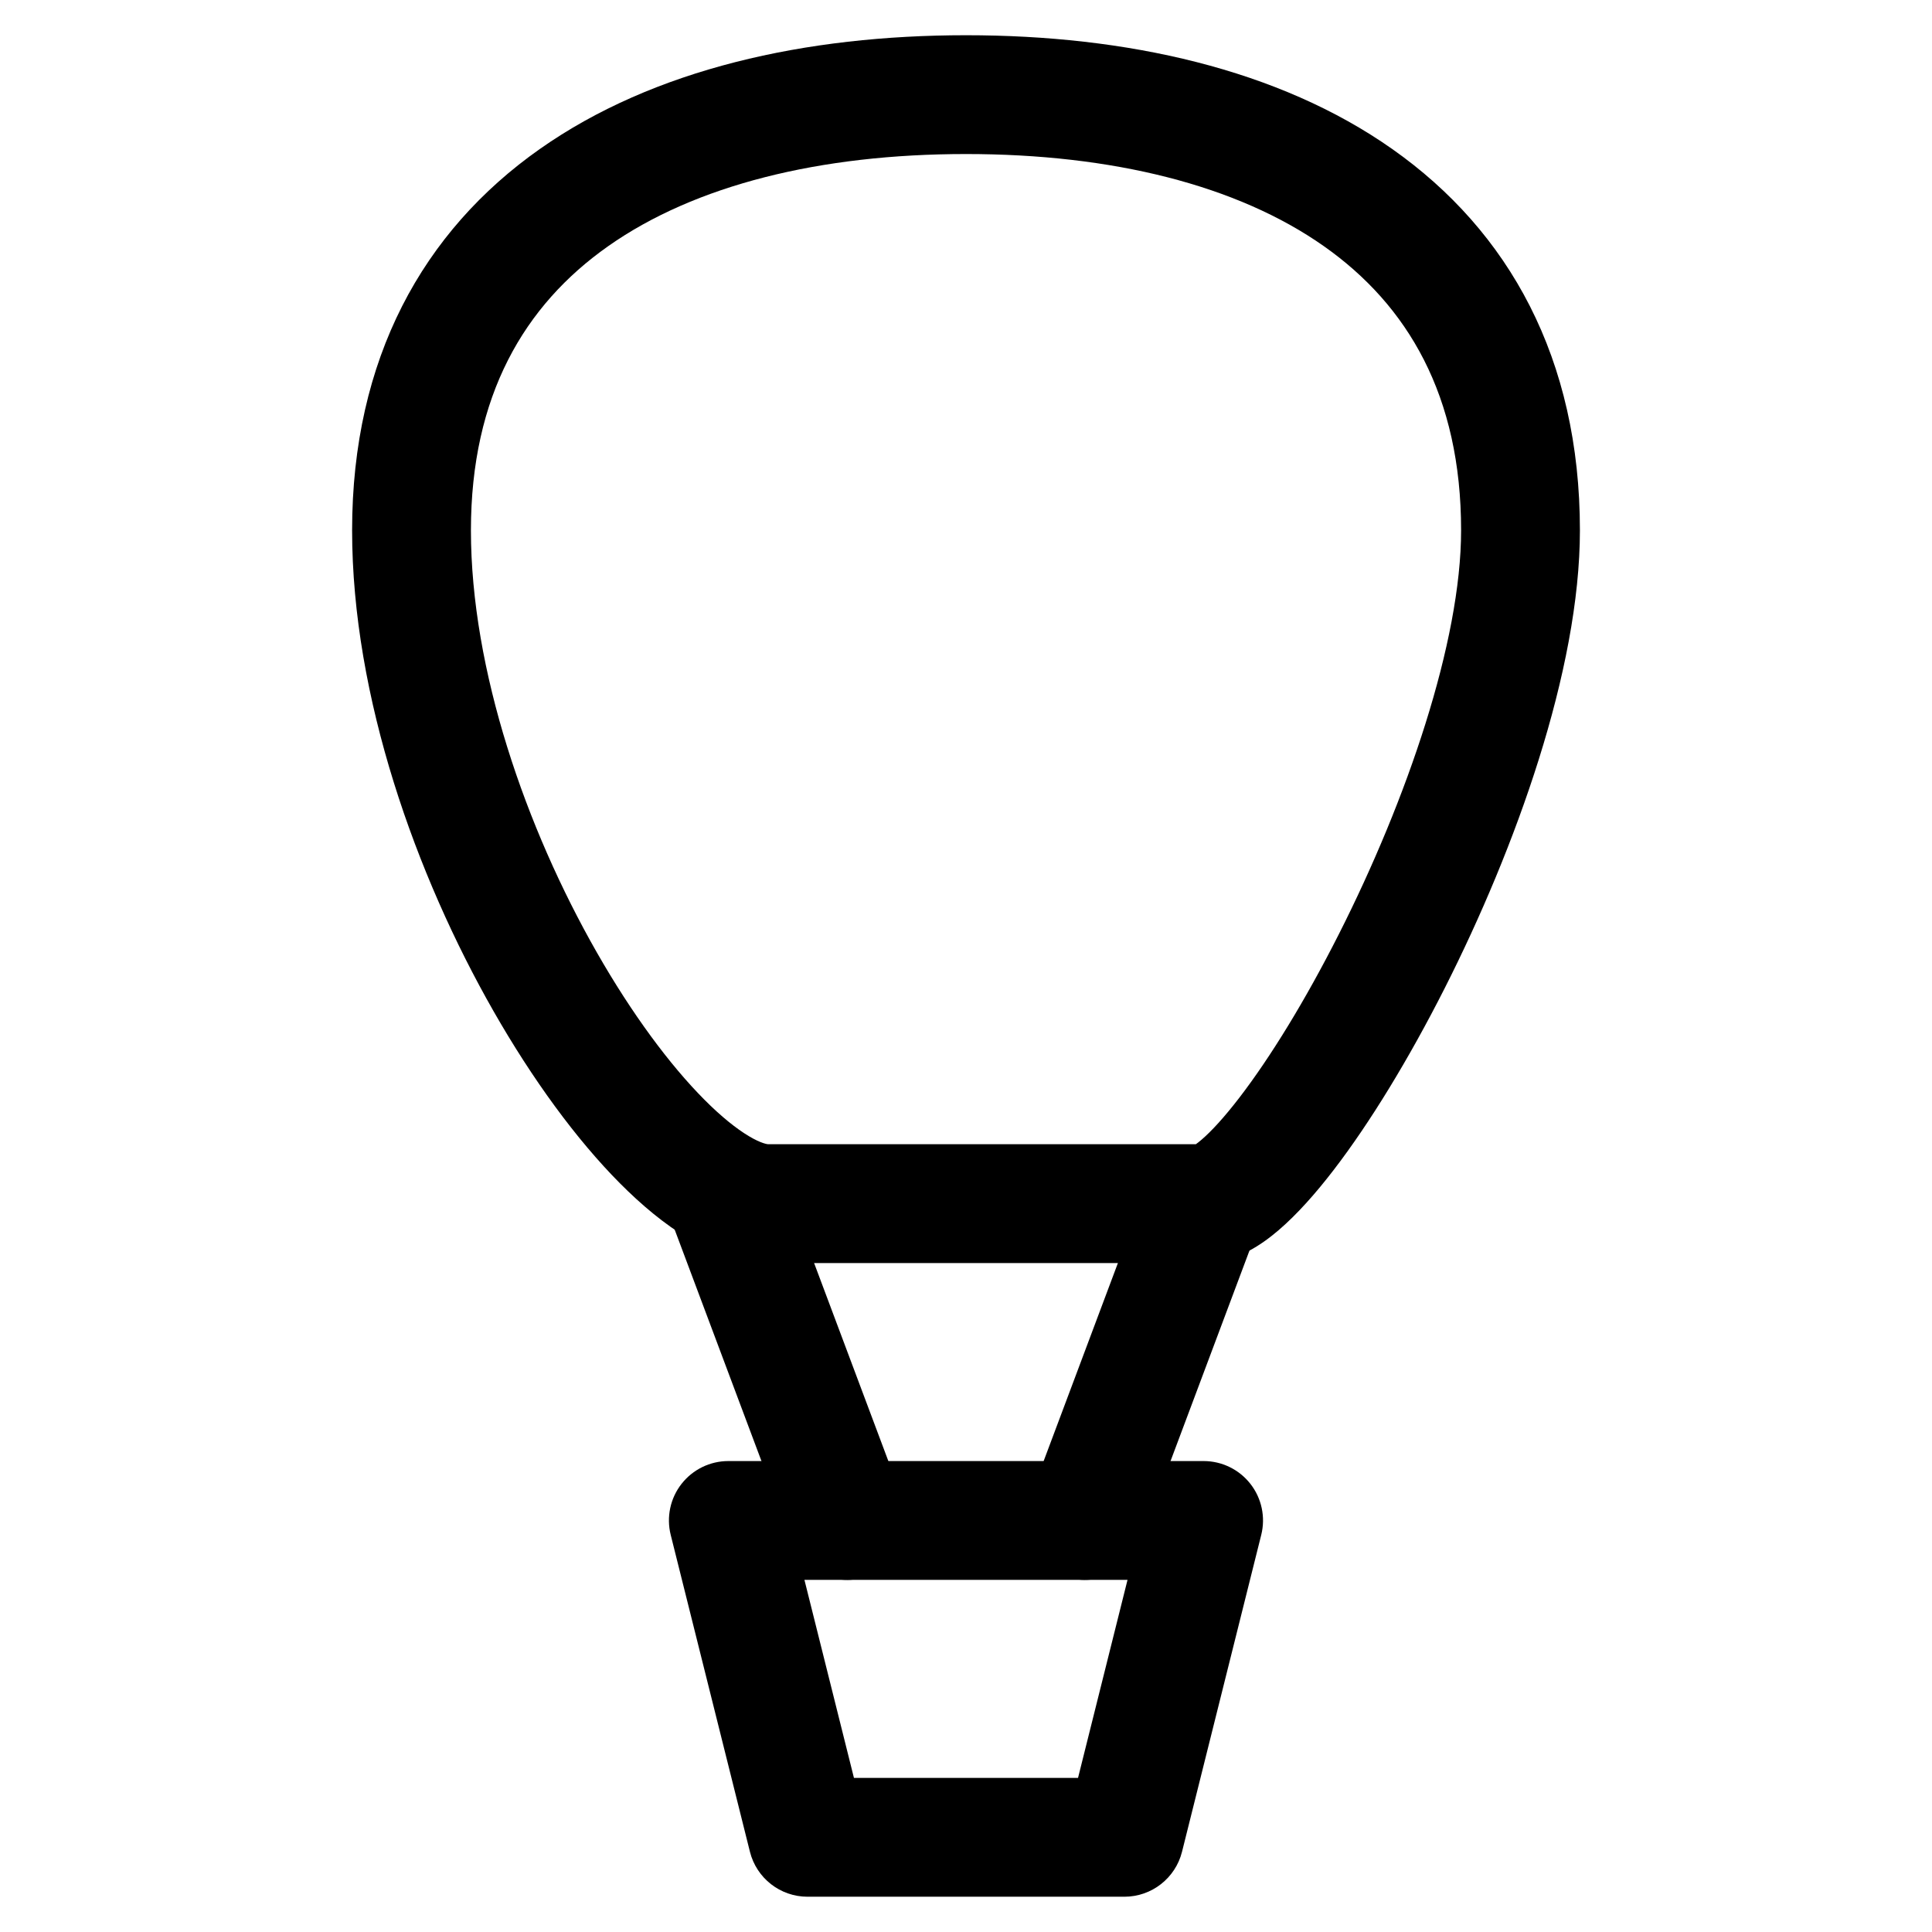 <?xml version="1.0" encoding="UTF-8"?>
<!-- The Best Svg Icon site in the world: iconSvg.co, Visit us! https://iconsvg.co -->
<svg fill="#000000" width="800px" height="800px" version="1.1" viewBox="144 144 512 512" xmlns="http://www.w3.org/2000/svg">
 <g fill-rule="evenodd">
  <path d="m305.16 209.25c-22.242 15.656-36.359 39.633-36.359 75.289 0 36.988 14.535 78.891 33.352 111.84 9.355 16.383 19.383 29.867 28.488 39.02 4.559 4.582 8.57 7.762 11.836 9.703 1.609 0.961 2.871 1.52 3.785 1.824 0.867 0.289 1.266 0.301 1.266 0.301h113.39c0.359-0.258 0.848-0.629 1.469-1.16 2.578-2.203 6.004-5.894 10.086-11.207 8.094-10.535 17.438-25.703 26.316-43.254 18.035-35.625 32.418-77.543 32.418-107.07 0-35.656-14.117-59.633-36.359-75.289-23.004-16.195-56.141-24.426-94.84-24.426s-71.84 8.23-94.844 24.426zm-18.125-25.746c30.176-21.246 70.512-30.168 112.97-30.168 42.453 0 82.789 8.922 112.97 30.168 30.941 21.781 49.719 55.535 49.719 101.04 0 37.039-17.105 84.34-35.809 121.29-9.488 18.738-19.824 35.695-29.445 48.215-4.773 6.215-9.711 11.781-14.594 15.961-4.125 3.523-11.188 8.711-19.863 8.711h-115.46c-7.832 0-15.094-2.949-21.152-6.555-6.207-3.691-12.281-8.75-18.055-14.555-11.559-11.621-23.18-27.523-33.508-45.609-20.543-35.977-37.496-83.293-37.496-127.46 0-45.5 18.781-79.254 49.723-101.04z"/>
  <path d="m324.61 537.25c2.984-3.82 7.562-6.055 12.41-6.055h125.95c4.848 0 9.422 2.234 12.41 6.055 2.981 3.82 4.039 8.805 2.863 13.508l-20.992 83.969c-1.754 7.008-8.051 11.926-15.273 11.926h-83.969c-7.227 0-13.523-4.918-15.273-11.926l-20.992-83.969c-1.176-4.703-0.121-9.688 2.863-13.508zm32.574 25.434 13.121 52.48h59.383l13.117-52.48z"/>
  <path d="m468.5 448.23c8.145 3.055 12.27 12.129 9.215 20.27l-31.488 83.969c-3.051 8.145-12.125 12.27-20.266 9.215-8.145-3.051-12.27-12.129-9.215-20.27l31.488-83.969c3.051-8.141 12.125-12.266 20.266-9.215z"/>
  <path d="m331.5 448.23c-8.145 3.055-12.27 12.129-9.215 20.27l31.488 83.969c3.051 8.145 12.129 12.27 20.27 9.215 8.141-3.051 12.266-12.129 9.211-20.27l-31.484-83.969c-3.055-8.141-12.129-12.266-20.27-9.215z"/>
 </g>
</svg>